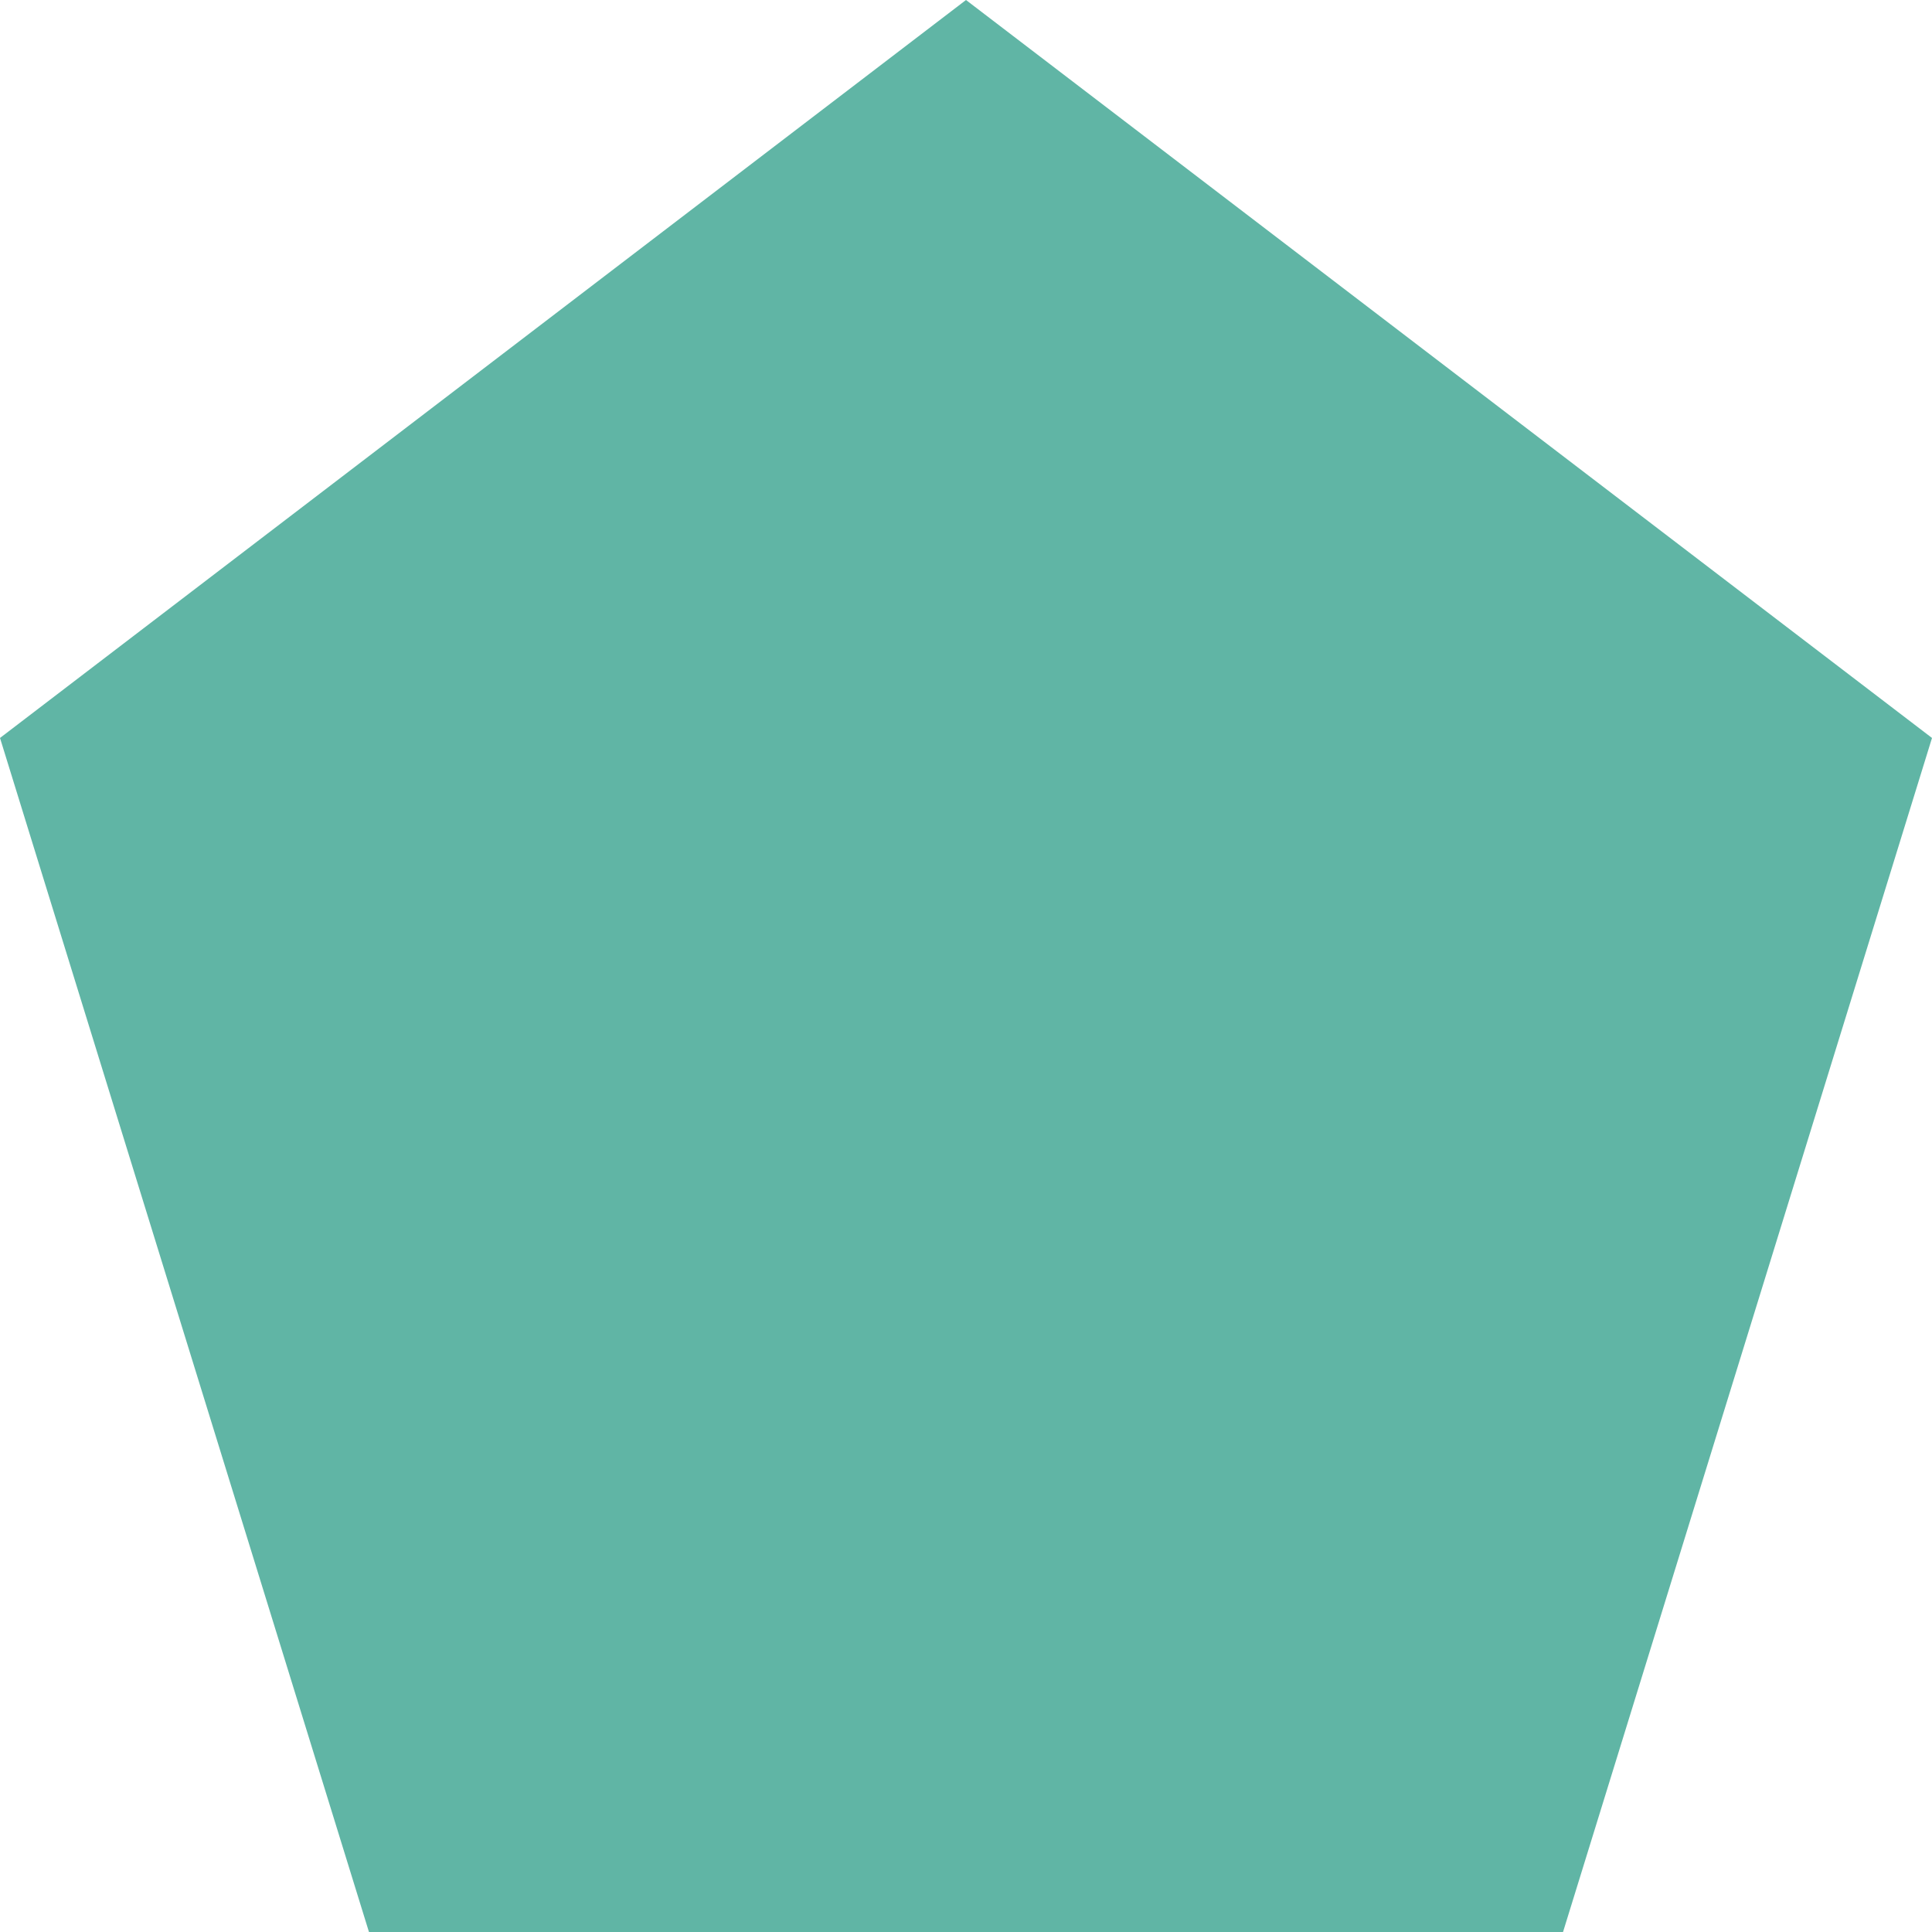 <svg xmlns="http://www.w3.org/2000/svg" xmlns:xlink="http://www.w3.org/1999/xlink" width="500" zoomAndPan="magnify" viewBox="0 0 375 375" height="500" preserveAspectRatio="xMidYMid meet" version="1.0"><defs><clipPath id="923cb06737"><path d="M 187.5 0 L 375 143.238 L 303.383 375 L 71.617 375 L 0 143.238 Z M 187.5 0 " clip-rule="nonzero"/></clipPath></defs><g clip-path="url(#923cb06737)"><rect x="-37.5" width="450" fill="#60b5a5" y="-37.5" height="450" fill-opacity="1"/></g></svg>